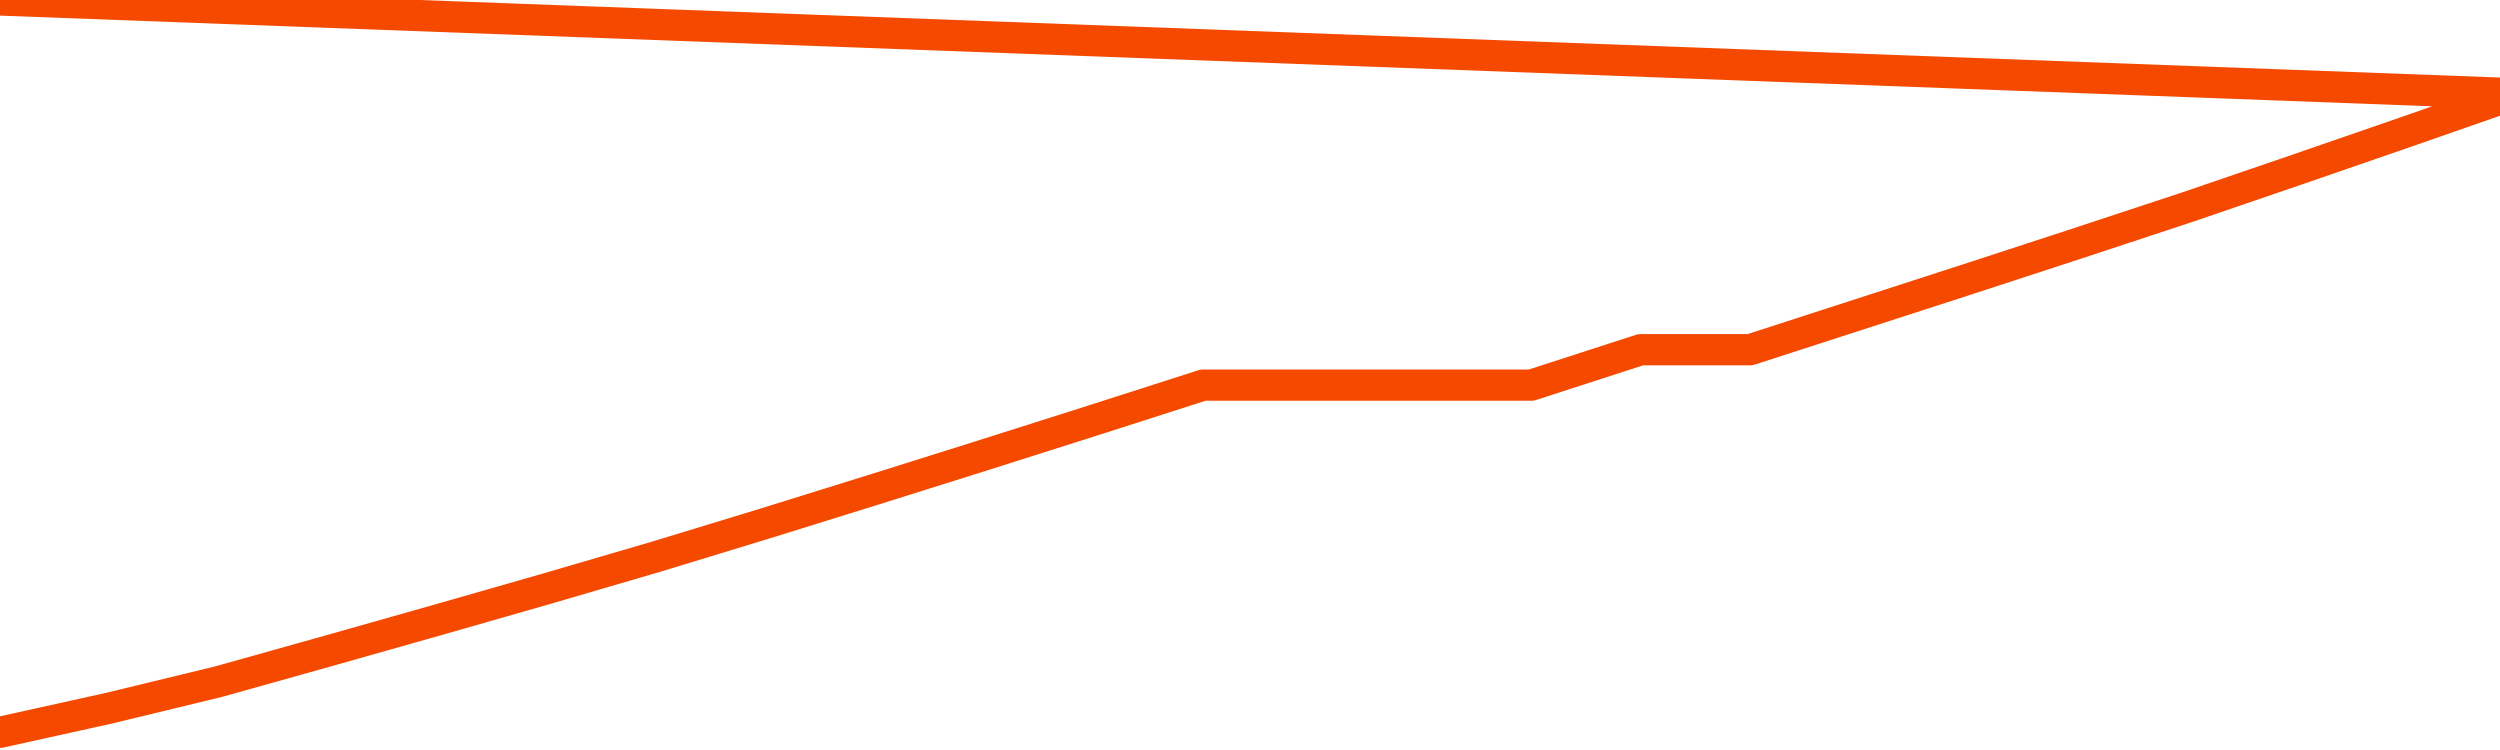       <svg
        version="1.1"
        xmlns="http://www.w3.org/2000/svg"
        width="80"
        height="24"
        viewBox="0 0 80 24">
        <path
          fill="url(#gradient)"
          fill-opacity="0.56"
          stroke="none"
          d="M 0,26 0.0,23.434 3.5,22.66 7.0,21.811 10.5,20.83 14.0,19.839 17.5,18.837 21.0,17.813 24.5,16.746 28.0,15.657 31.5,14.557 35.0,13.446 38.5,12.324 42.0,12.324 45.5,12.324 49.0,12.324 52.5,11.191 56.0,11.191 59.5,10.058 63.0,8.925 66.5,7.782 70.0,6.627 73.5,5.429 77.0,4.22 80.5,3.0 82,26 Z"
        />
        <path
          fill="none"
          stroke="#F64900"
          stroke-width="1"
          stroke-linejoin="round"
          stroke-linecap="round"
          d="M 0.0,23.434 3.5,22.66 7.0,21.811 10.5,20.83 14.0,19.839 17.5,18.837 21.0,17.813 24.5,16.746 28.0,15.657 31.5,14.557 35.0,13.446 38.5,12.324 42.0,12.324 45.5,12.324 49.0,12.324 52.5,11.191 56.0,11.191 59.5,10.058 63.0,8.925 66.5,7.782 70.0,6.627 73.5,5.429 77.0,4.22 80.5,3.0.join(' ') }"
        />
      </svg>
